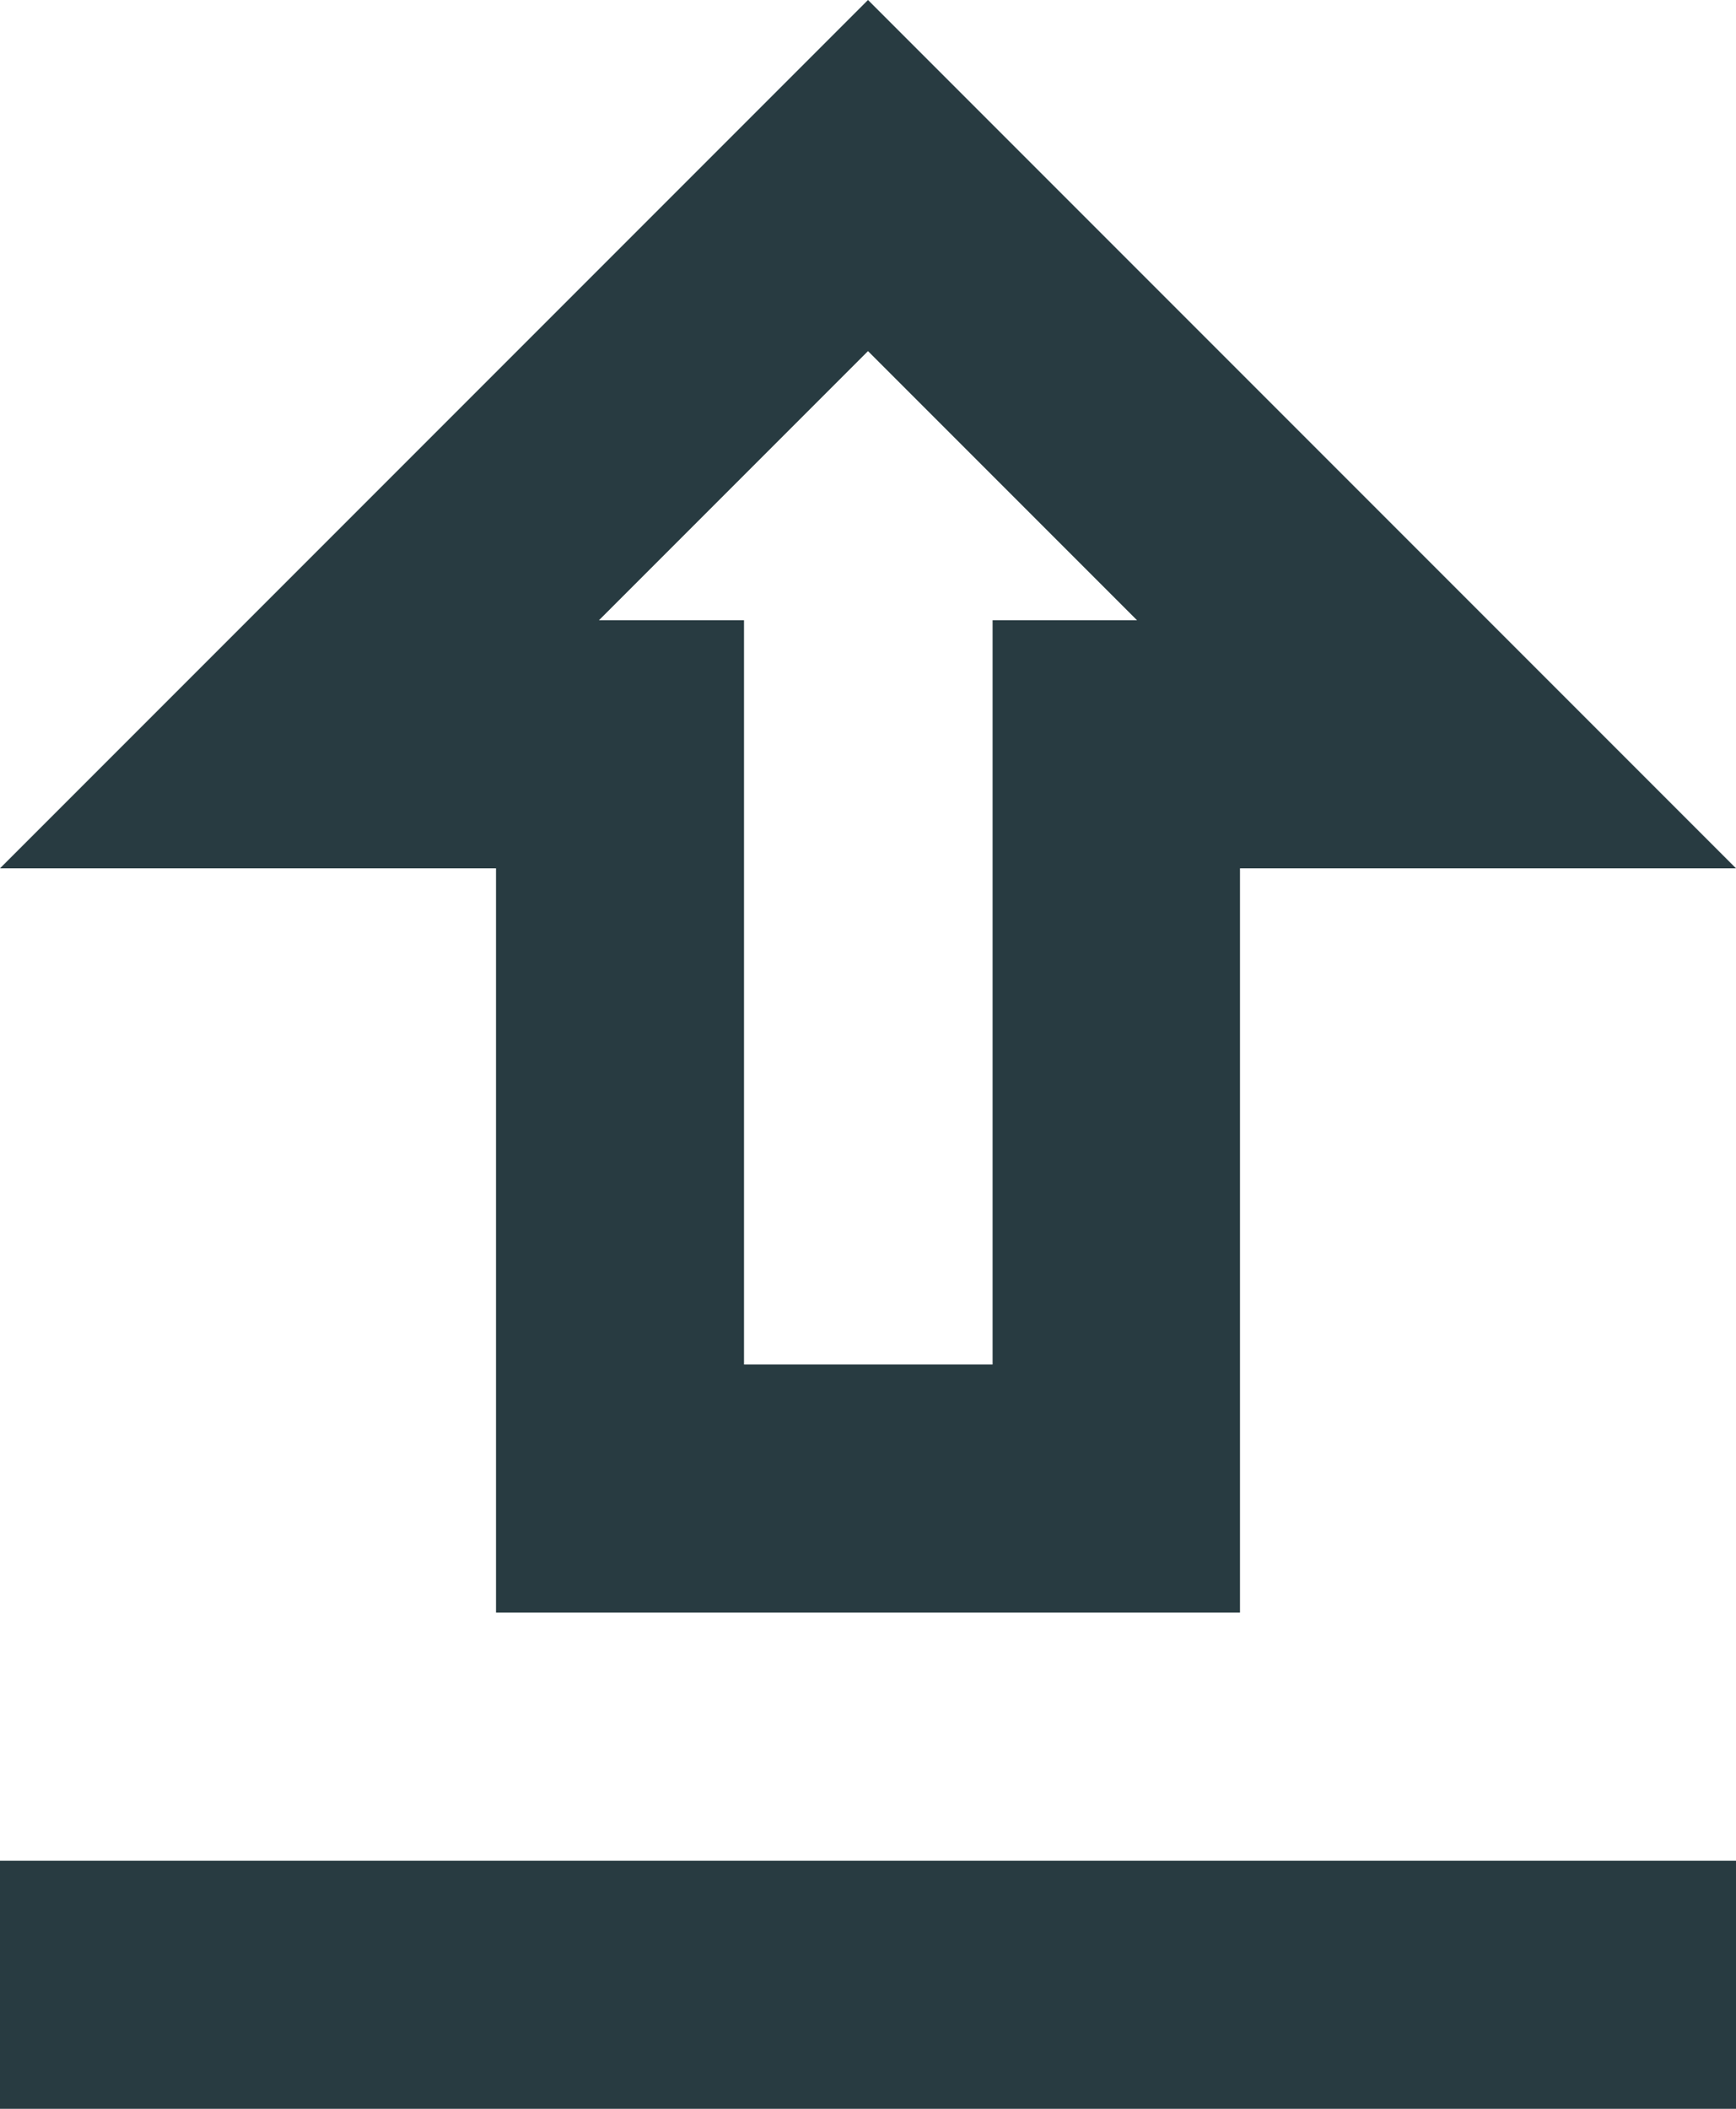 <svg xmlns="http://www.w3.org/2000/svg" width="11.718" height="14.229" viewBox="0 0 11.718 14.229">
  <path id="Path_1964" data-name="Path 1964" d="M8.348,13.881H13.37V8.859h3.348L10.859,3,5,8.859H8.348Zm2.511-8.512,1.816,1.816H11.7v5.022H10.022V7.185H9.043ZM5,15.555H16.718v1.674H5Z" transform="translate(-5 -3)" fill="#283b41"/>
</svg>
